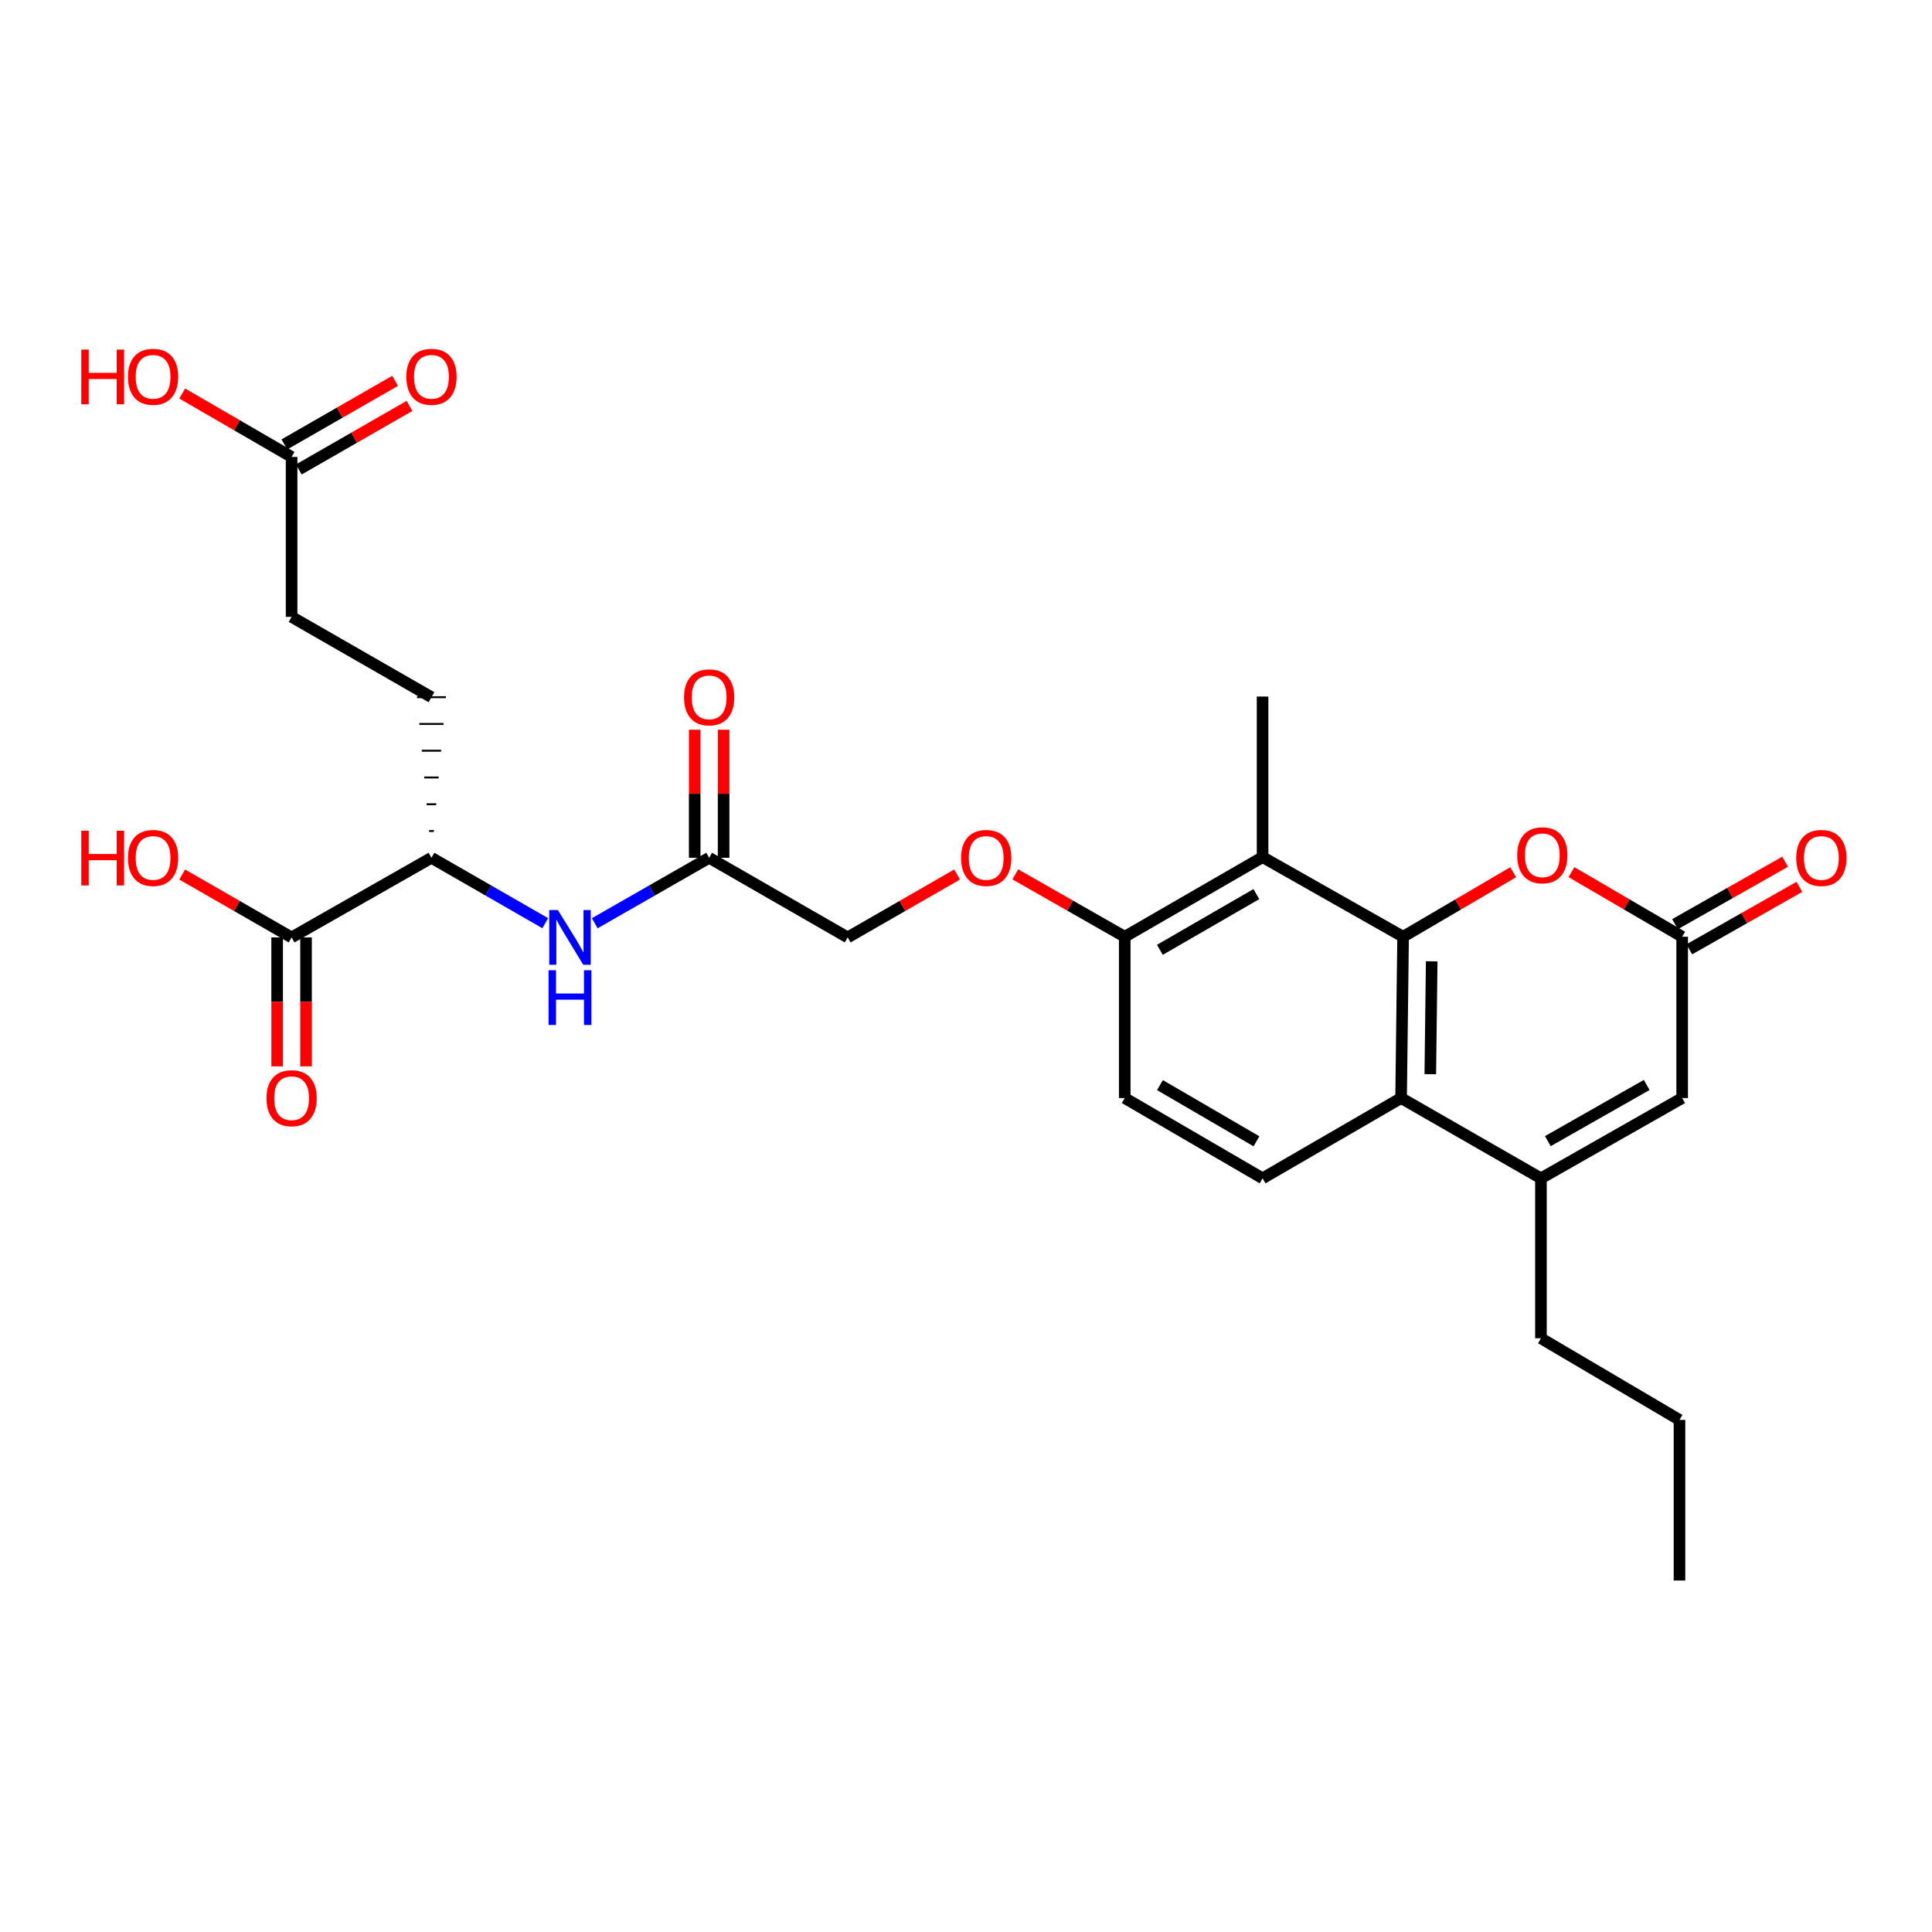 <?xml version='1.0' encoding='iso-8859-1'?>
<svg version='1.1' baseProfile='full'
              xmlns='http://www.w3.org/2000/svg'
                      xmlns:rdkit='http://www.rdkit.org/xml'
                      xmlns:xlink='http://www.w3.org/1999/xlink'
                  xml:space='preserve'
width='1000px' height='1000px' viewBox='0 0 1000 1000'>
<!-- END OF HEADER -->
<rect style='opacity:1.0;fill:#FFFFFF;stroke:none' width='1000' height='1000' x='0' y='0'> </rect>
<path class='bond-0' d='M 726.244,484.856 L 725.205,568.347' style='fill:none;fill-rule:evenodd;stroke:#000000;stroke-width:6px;stroke-linecap:butt;stroke-linejoin:miter;stroke-opacity:1' />
<path class='bond-0' d='M 741.048,497.566 L 740.32,556.01' style='fill:none;fill-rule:evenodd;stroke:#000000;stroke-width:6px;stroke-linecap:butt;stroke-linejoin:miter;stroke-opacity:1' />
<path class='bond-2' d='M 726.244,484.856 L 754.726,468.156' style='fill:none;fill-rule:evenodd;stroke:#000000;stroke-width:6px;stroke-linecap:butt;stroke-linejoin:miter;stroke-opacity:1' />
<path class='bond-2' d='M 754.726,468.156 L 783.209,451.455' style='fill:none;fill-rule:evenodd;stroke:#FF0000;stroke-width:6px;stroke-linecap:butt;stroke-linejoin:miter;stroke-opacity:1' />
<path class='bond-3' d='M 726.244,484.856 L 653.509,443.647' style='fill:none;fill-rule:evenodd;stroke:#000000;stroke-width:6px;stroke-linecap:butt;stroke-linejoin:miter;stroke-opacity:1' />
<path class='bond-1' d='M 725.205,568.347 L 797.591,609.897' style='fill:none;fill-rule:evenodd;stroke:#000000;stroke-width:6px;stroke-linecap:butt;stroke-linejoin:miter;stroke-opacity:1' />
<path class='bond-8' d='M 725.205,568.347 L 653.509,609.897' style='fill:none;fill-rule:evenodd;stroke:#000000;stroke-width:6px;stroke-linecap:butt;stroke-linejoin:miter;stroke-opacity:1' />
<path class='bond-24' d='M 797.591,609.897 L 797.591,692.689' style='fill:none;fill-rule:evenodd;stroke:#000000;stroke-width:6px;stroke-linecap:butt;stroke-linejoin:miter;stroke-opacity:1' />
<path class='bond-29' d='M 797.591,609.897 L 870.683,568.347' style='fill:none;fill-rule:evenodd;stroke:#000000;stroke-width:6px;stroke-linecap:butt;stroke-linejoin:miter;stroke-opacity:1' />
<path class='bond-29' d='M 801.161,590.658 L 852.326,561.573' style='fill:none;fill-rule:evenodd;stroke:#000000;stroke-width:6px;stroke-linecap:butt;stroke-linejoin:miter;stroke-opacity:1' />
<path class='bond-4' d='M 813.393,451.419 L 842.038,468.138' style='fill:none;fill-rule:evenodd;stroke:#FF0000;stroke-width:6px;stroke-linecap:butt;stroke-linejoin:miter;stroke-opacity:1' />
<path class='bond-4' d='M 842.038,468.138 L 870.683,484.856' style='fill:none;fill-rule:evenodd;stroke:#000000;stroke-width:6px;stroke-linecap:butt;stroke-linejoin:miter;stroke-opacity:1' />
<path class='bond-10' d='M 653.509,443.647 L 582.161,484.856' style='fill:none;fill-rule:evenodd;stroke:#000000;stroke-width:6px;stroke-linecap:butt;stroke-linejoin:miter;stroke-opacity:1' />
<path class='bond-10' d='M 650.289,462.784 L 600.346,491.63' style='fill:none;fill-rule:evenodd;stroke:#000000;stroke-width:6px;stroke-linecap:butt;stroke-linejoin:miter;stroke-opacity:1' />
<path class='bond-25' d='M 653.509,443.647 L 653.509,360.523' style='fill:none;fill-rule:evenodd;stroke:#000000;stroke-width:6px;stroke-linecap:butt;stroke-linejoin:miter;stroke-opacity:1' />
<path class='bond-5' d='M 870.683,484.856 L 870.683,568.347' style='fill:none;fill-rule:evenodd;stroke:#000000;stroke-width:6px;stroke-linecap:butt;stroke-linejoin:miter;stroke-opacity:1' />
<path class='bond-14' d='M 874.374,491.363 L 902.862,475.203' style='fill:none;fill-rule:evenodd;stroke:#000000;stroke-width:6px;stroke-linecap:butt;stroke-linejoin:miter;stroke-opacity:1' />
<path class='bond-14' d='M 902.862,475.203 L 931.349,459.044' style='fill:none;fill-rule:evenodd;stroke:#FF0000;stroke-width:6px;stroke-linecap:butt;stroke-linejoin:miter;stroke-opacity:1' />
<path class='bond-14' d='M 866.993,478.35 L 895.48,462.19' style='fill:none;fill-rule:evenodd;stroke:#000000;stroke-width:6px;stroke-linecap:butt;stroke-linejoin:miter;stroke-opacity:1' />
<path class='bond-14' d='M 895.48,462.19 L 923.967,446.031' style='fill:none;fill-rule:evenodd;stroke:#FF0000;stroke-width:6px;stroke-linecap:butt;stroke-linejoin:miter;stroke-opacity:1' />
<path class='bond-6' d='M 150.929,485.206 L 223.315,443.988' style='fill:none;fill-rule:evenodd;stroke:#000000;stroke-width:6px;stroke-linecap:butt;stroke-linejoin:miter;stroke-opacity:1' />
<path class='bond-15' d='M 143.448,485.206 L 143.448,518.577' style='fill:none;fill-rule:evenodd;stroke:#000000;stroke-width:6px;stroke-linecap:butt;stroke-linejoin:miter;stroke-opacity:1' />
<path class='bond-15' d='M 143.448,518.577 L 143.448,551.948' style='fill:none;fill-rule:evenodd;stroke:#FF0000;stroke-width:6px;stroke-linecap:butt;stroke-linejoin:miter;stroke-opacity:1' />
<path class='bond-15' d='M 158.409,485.206 L 158.409,518.577' style='fill:none;fill-rule:evenodd;stroke:#000000;stroke-width:6px;stroke-linecap:butt;stroke-linejoin:miter;stroke-opacity:1' />
<path class='bond-15' d='M 158.409,518.577 L 158.409,551.948' style='fill:none;fill-rule:evenodd;stroke:#FF0000;stroke-width:6px;stroke-linecap:butt;stroke-linejoin:miter;stroke-opacity:1' />
<path class='bond-22' d='M 150.929,485.206 L 122.614,468.928' style='fill:none;fill-rule:evenodd;stroke:#000000;stroke-width:6px;stroke-linecap:butt;stroke-linejoin:miter;stroke-opacity:1' />
<path class='bond-22' d='M 122.614,468.928 L 94.3,452.65' style='fill:none;fill-rule:evenodd;stroke:#FF0000;stroke-width:6px;stroke-linecap:butt;stroke-linejoin:miter;stroke-opacity:1' />
<path class='bond-7' d='M 307.842,477.873 L 337.449,460.93' style='fill:none;fill-rule:evenodd;stroke:#0000FF;stroke-width:6px;stroke-linecap:butt;stroke-linejoin:miter;stroke-opacity:1' />
<path class='bond-7' d='M 337.449,460.93 L 367.056,443.988' style='fill:none;fill-rule:evenodd;stroke:#000000;stroke-width:6px;stroke-linecap:butt;stroke-linejoin:miter;stroke-opacity:1' />
<path class='bond-11' d='M 282.22,477.844 L 252.767,460.916' style='fill:none;fill-rule:evenodd;stroke:#0000FF;stroke-width:6px;stroke-linecap:butt;stroke-linejoin:miter;stroke-opacity:1' />
<path class='bond-11' d='M 252.767,460.916 L 223.315,443.988' style='fill:none;fill-rule:evenodd;stroke:#000000;stroke-width:6px;stroke-linecap:butt;stroke-linejoin:miter;stroke-opacity:1' />
<path class='bond-28' d='M 653.509,609.897 L 582.161,568.347' style='fill:none;fill-rule:evenodd;stroke:#000000;stroke-width:6px;stroke-linecap:butt;stroke-linejoin:miter;stroke-opacity:1' />
<path class='bond-28' d='M 650.335,590.736 L 600.392,561.651' style='fill:none;fill-rule:evenodd;stroke:#000000;stroke-width:6px;stroke-linecap:butt;stroke-linejoin:miter;stroke-opacity:1' />
<path class='bond-9' d='M 367.056,443.988 L 438.761,485.206' style='fill:none;fill-rule:evenodd;stroke:#000000;stroke-width:6px;stroke-linecap:butt;stroke-linejoin:miter;stroke-opacity:1' />
<path class='bond-17' d='M 374.537,443.988 L 374.537,410.845' style='fill:none;fill-rule:evenodd;stroke:#000000;stroke-width:6px;stroke-linecap:butt;stroke-linejoin:miter;stroke-opacity:1' />
<path class='bond-17' d='M 374.537,410.845 L 374.537,377.702' style='fill:none;fill-rule:evenodd;stroke:#FF0000;stroke-width:6px;stroke-linecap:butt;stroke-linejoin:miter;stroke-opacity:1' />
<path class='bond-17' d='M 359.576,443.988 L 359.576,410.845' style='fill:none;fill-rule:evenodd;stroke:#000000;stroke-width:6px;stroke-linecap:butt;stroke-linejoin:miter;stroke-opacity:1' />
<path class='bond-17' d='M 359.576,410.845 L 359.576,377.702' style='fill:none;fill-rule:evenodd;stroke:#FF0000;stroke-width:6px;stroke-linecap:butt;stroke-linejoin:miter;stroke-opacity:1' />
<path class='bond-13' d='M 582.161,484.856 L 553.841,468.715' style='fill:none;fill-rule:evenodd;stroke:#000000;stroke-width:6px;stroke-linecap:butt;stroke-linejoin:miter;stroke-opacity:1' />
<path class='bond-13' d='M 553.841,468.715 L 525.52,452.574' style='fill:none;fill-rule:evenodd;stroke:#FF0000;stroke-width:6px;stroke-linecap:butt;stroke-linejoin:miter;stroke-opacity:1' />
<path class='bond-16' d='M 582.161,484.856 L 582.161,568.347' style='fill:none;fill-rule:evenodd;stroke:#000000;stroke-width:6px;stroke-linecap:butt;stroke-linejoin:miter;stroke-opacity:1' />
<path class='bond-19' d='M 224.561,430.134 L 222.068,430.134' style='fill:none;fill-rule:evenodd;stroke:#000000;stroke-width:1.0px;stroke-linecap:butt;stroke-linejoin:miter;stroke-opacity:1' />
<path class='bond-19' d='M 225.808,416.28 L 220.821,416.28' style='fill:none;fill-rule:evenodd;stroke:#000000;stroke-width:1.0px;stroke-linecap:butt;stroke-linejoin:miter;stroke-opacity:1' />
<path class='bond-19' d='M 227.055,402.426 L 219.574,402.426' style='fill:none;fill-rule:evenodd;stroke:#000000;stroke-width:1.0px;stroke-linecap:butt;stroke-linejoin:miter;stroke-opacity:1' />
<path class='bond-19' d='M 228.302,388.572 L 218.328,388.572' style='fill:none;fill-rule:evenodd;stroke:#000000;stroke-width:1.0px;stroke-linecap:butt;stroke-linejoin:miter;stroke-opacity:1' />
<path class='bond-19' d='M 229.548,374.718 L 217.081,374.718' style='fill:none;fill-rule:evenodd;stroke:#000000;stroke-width:1.0px;stroke-linecap:butt;stroke-linejoin:miter;stroke-opacity:1' />
<path class='bond-19' d='M 230.795,360.863 L 215.834,360.863' style='fill:none;fill-rule:evenodd;stroke:#000000;stroke-width:1.0px;stroke-linecap:butt;stroke-linejoin:miter;stroke-opacity:1' />
<path class='bond-12' d='M 150.929,236.513 L 150.929,319.289' style='fill:none;fill-rule:evenodd;stroke:#000000;stroke-width:6px;stroke-linecap:butt;stroke-linejoin:miter;stroke-opacity:1' />
<path class='bond-18' d='M 154.654,243 L 183.303,226.548' style='fill:none;fill-rule:evenodd;stroke:#000000;stroke-width:6px;stroke-linecap:butt;stroke-linejoin:miter;stroke-opacity:1' />
<path class='bond-18' d='M 183.303,226.548 L 211.953,210.097' style='fill:none;fill-rule:evenodd;stroke:#FF0000;stroke-width:6px;stroke-linecap:butt;stroke-linejoin:miter;stroke-opacity:1' />
<path class='bond-18' d='M 147.203,230.026 L 175.853,213.574' style='fill:none;fill-rule:evenodd;stroke:#000000;stroke-width:6px;stroke-linecap:butt;stroke-linejoin:miter;stroke-opacity:1' />
<path class='bond-18' d='M 175.853,213.574 L 204.503,197.123' style='fill:none;fill-rule:evenodd;stroke:#FF0000;stroke-width:6px;stroke-linecap:butt;stroke-linejoin:miter;stroke-opacity:1' />
<path class='bond-23' d='M 150.929,236.513 L 122.616,220.099' style='fill:none;fill-rule:evenodd;stroke:#000000;stroke-width:6px;stroke-linecap:butt;stroke-linejoin:miter;stroke-opacity:1' />
<path class='bond-23' d='M 122.616,220.099 L 94.304,203.684' style='fill:none;fill-rule:evenodd;stroke:#FF0000;stroke-width:6px;stroke-linecap:butt;stroke-linejoin:miter;stroke-opacity:1' />
<path class='bond-20' d='M 495.389,452.65 L 467.075,468.928' style='fill:none;fill-rule:evenodd;stroke:#FF0000;stroke-width:6px;stroke-linecap:butt;stroke-linejoin:miter;stroke-opacity:1' />
<path class='bond-20' d='M 467.075,468.928 L 438.761,485.206' style='fill:none;fill-rule:evenodd;stroke:#000000;stroke-width:6px;stroke-linecap:butt;stroke-linejoin:miter;stroke-opacity:1' />
<path class='bond-21' d='M 223.315,360.863 L 150.929,319.289' style='fill:none;fill-rule:evenodd;stroke:#000000;stroke-width:6px;stroke-linecap:butt;stroke-linejoin:miter;stroke-opacity:1' />
<path class='bond-26' d='M 797.591,692.689 L 869.295,734.945' style='fill:none;fill-rule:evenodd;stroke:#000000;stroke-width:6px;stroke-linecap:butt;stroke-linejoin:miter;stroke-opacity:1' />
<path class='bond-27' d='M 869.295,734.945 L 869.295,818.07' style='fill:none;fill-rule:evenodd;stroke:#000000;stroke-width:6px;stroke-linecap:butt;stroke-linejoin:miter;stroke-opacity:1' />
<path  class='atom-3' d='M 785.297 442.688
Q 785.297 435.888, 788.657 432.088
Q 792.017 428.288, 798.297 428.288
Q 804.577 428.288, 807.937 432.088
Q 811.297 435.888, 811.297 442.688
Q 811.297 449.568, 807.897 453.488
Q 804.497 457.368, 798.297 457.368
Q 792.057 457.368, 788.657 453.488
Q 785.297 449.608, 785.297 442.688
M 798.297 454.168
Q 802.617 454.168, 804.937 451.288
Q 807.297 448.368, 807.297 442.688
Q 807.297 437.128, 804.937 434.328
Q 802.617 431.488, 798.297 431.488
Q 793.977 431.488, 791.617 434.288
Q 789.297 437.088, 789.297 442.688
Q 789.297 448.408, 791.617 451.288
Q 793.977 454.168, 798.297 454.168
' fill='#FF0000'/>
<path  class='atom-8' d='M 288.767 471.046
L 298.047 486.046
Q 298.967 487.526, 300.447 490.206
Q 301.927 492.886, 302.007 493.046
L 302.007 471.046
L 305.767 471.046
L 305.767 499.366
L 301.887 499.366
L 291.927 482.966
Q 290.767 481.046, 289.527 478.846
Q 288.327 476.646, 287.967 475.966
L 287.967 499.366
L 284.287 499.366
L 284.287 471.046
L 288.767 471.046
' fill='#0000FF'/>
<path  class='atom-8' d='M 283.947 502.198
L 287.787 502.198
L 287.787 514.238
L 302.267 514.238
L 302.267 502.198
L 306.107 502.198
L 306.107 530.518
L 302.267 530.518
L 302.267 517.438
L 287.787 517.438
L 287.787 530.518
L 283.947 530.518
L 283.947 502.198
' fill='#0000FF'/>
<path  class='atom-14' d='M 497.457 444.068
Q 497.457 437.268, 500.817 433.468
Q 504.177 429.668, 510.457 429.668
Q 516.737 429.668, 520.097 433.468
Q 523.457 437.268, 523.457 444.068
Q 523.457 450.948, 520.057 454.868
Q 516.657 458.748, 510.457 458.748
Q 504.217 458.748, 500.817 454.868
Q 497.457 450.988, 497.457 444.068
M 510.457 455.548
Q 514.777 455.548, 517.097 452.668
Q 519.457 449.748, 519.457 444.068
Q 519.457 438.508, 517.097 435.708
Q 514.777 432.868, 510.457 432.868
Q 506.137 432.868, 503.777 435.668
Q 501.457 438.468, 501.457 444.068
Q 501.457 449.788, 503.777 452.668
Q 506.137 455.548, 510.457 455.548
' fill='#FF0000'/>
<path  class='atom-15' d='M 929.729 444.068
Q 929.729 437.268, 933.089 433.468
Q 936.449 429.668, 942.729 429.668
Q 949.009 429.668, 952.369 433.468
Q 955.729 437.268, 955.729 444.068
Q 955.729 450.948, 952.329 454.868
Q 948.929 458.748, 942.729 458.748
Q 936.489 458.748, 933.089 454.868
Q 929.729 450.988, 929.729 444.068
M 942.729 455.548
Q 947.049 455.548, 949.369 452.668
Q 951.729 449.748, 951.729 444.068
Q 951.729 438.508, 949.369 435.708
Q 947.049 432.868, 942.729 432.868
Q 938.409 432.868, 936.049 435.668
Q 933.729 438.468, 933.729 444.068
Q 933.729 449.788, 936.049 452.668
Q 938.409 455.548, 942.729 455.548
' fill='#FF0000'/>
<path  class='atom-16' d='M 137.929 568.427
Q 137.929 561.627, 141.289 557.827
Q 144.649 554.027, 150.929 554.027
Q 157.209 554.027, 160.569 557.827
Q 163.929 561.627, 163.929 568.427
Q 163.929 575.307, 160.529 579.227
Q 157.129 583.107, 150.929 583.107
Q 144.689 583.107, 141.289 579.227
Q 137.929 575.347, 137.929 568.427
M 150.929 579.907
Q 155.249 579.907, 157.569 577.027
Q 159.929 574.107, 159.929 568.427
Q 159.929 562.867, 157.569 560.067
Q 155.249 557.227, 150.929 557.227
Q 146.609 557.227, 144.249 560.027
Q 141.929 562.827, 141.929 568.427
Q 141.929 574.147, 144.249 577.027
Q 146.609 579.907, 150.929 579.907
' fill='#FF0000'/>
<path  class='atom-18' d='M 354.056 360.943
Q 354.056 354.143, 357.416 350.343
Q 360.776 346.543, 367.056 346.543
Q 373.336 346.543, 376.696 350.343
Q 380.056 354.143, 380.056 360.943
Q 380.056 367.823, 376.656 371.743
Q 373.256 375.623, 367.056 375.623
Q 360.816 375.623, 357.416 371.743
Q 354.056 367.863, 354.056 360.943
M 367.056 372.423
Q 371.376 372.423, 373.696 369.543
Q 376.056 366.623, 376.056 360.943
Q 376.056 355.383, 373.696 352.583
Q 371.376 349.743, 367.056 349.743
Q 362.736 349.743, 360.376 352.543
Q 358.056 355.343, 358.056 360.943
Q 358.056 366.663, 360.376 369.543
Q 362.736 372.423, 367.056 372.423
' fill='#FF0000'/>
<path  class='atom-19' d='M 210.315 195.026
Q 210.315 188.226, 213.675 184.426
Q 217.035 180.626, 223.315 180.626
Q 229.595 180.626, 232.955 184.426
Q 236.315 188.226, 236.315 195.026
Q 236.315 201.906, 232.915 205.826
Q 229.515 209.706, 223.315 209.706
Q 217.075 209.706, 213.675 205.826
Q 210.315 201.946, 210.315 195.026
M 223.315 206.506
Q 227.635 206.506, 229.955 203.626
Q 232.315 200.706, 232.315 195.026
Q 232.315 189.466, 229.955 186.666
Q 227.635 183.826, 223.315 183.826
Q 218.995 183.826, 216.635 186.626
Q 214.315 189.426, 214.315 195.026
Q 214.315 200.746, 216.635 203.626
Q 218.995 206.506, 223.315 206.506
' fill='#FF0000'/>
<path  class='atom-23' d='M 42.072 429.988
L 45.912 429.988
L 45.912 442.028
L 60.392 442.028
L 60.392 429.988
L 64.232 429.988
L 64.232 458.308
L 60.392 458.308
L 60.392 445.228
L 45.912 445.228
L 45.912 458.308
L 42.072 458.308
L 42.072 429.988
' fill='#FF0000'/>
<path  class='atom-23' d='M 66.232 444.068
Q 66.232 437.268, 69.592 433.468
Q 72.952 429.668, 79.232 429.668
Q 85.512 429.668, 88.872 433.468
Q 92.232 437.268, 92.232 444.068
Q 92.232 450.948, 88.832 454.868
Q 85.432 458.748, 79.232 458.748
Q 72.992 458.748, 69.592 454.868
Q 66.232 450.988, 66.232 444.068
M 79.232 455.548
Q 83.552 455.548, 85.872 452.668
Q 88.232 449.748, 88.232 444.068
Q 88.232 438.508, 85.872 435.708
Q 83.552 432.868, 79.232 432.868
Q 74.912 432.868, 72.552 435.668
Q 70.232 438.468, 70.232 444.068
Q 70.232 449.788, 72.552 452.668
Q 74.912 455.548, 79.232 455.548
' fill='#FF0000'/>
<path  class='atom-24' d='M 42.072 180.946
L 45.912 180.946
L 45.912 192.986
L 60.392 192.986
L 60.392 180.946
L 64.232 180.946
L 64.232 209.266
L 60.392 209.266
L 60.392 196.186
L 45.912 196.186
L 45.912 209.266
L 42.072 209.266
L 42.072 180.946
' fill='#FF0000'/>
<path  class='atom-24' d='M 66.232 195.026
Q 66.232 188.226, 69.592 184.426
Q 72.952 180.626, 79.232 180.626
Q 85.512 180.626, 88.872 184.426
Q 92.232 188.226, 92.232 195.026
Q 92.232 201.906, 88.832 205.826
Q 85.432 209.706, 79.232 209.706
Q 72.992 209.706, 69.592 205.826
Q 66.232 201.946, 66.232 195.026
M 79.232 206.506
Q 83.552 206.506, 85.872 203.626
Q 88.232 200.706, 88.232 195.026
Q 88.232 189.466, 85.872 186.666
Q 83.552 183.826, 79.232 183.826
Q 74.912 183.826, 72.552 186.626
Q 70.232 189.426, 70.232 195.026
Q 70.232 200.746, 72.552 203.626
Q 74.912 206.506, 79.232 206.506
' fill='#FF0000'/>
</svg>
